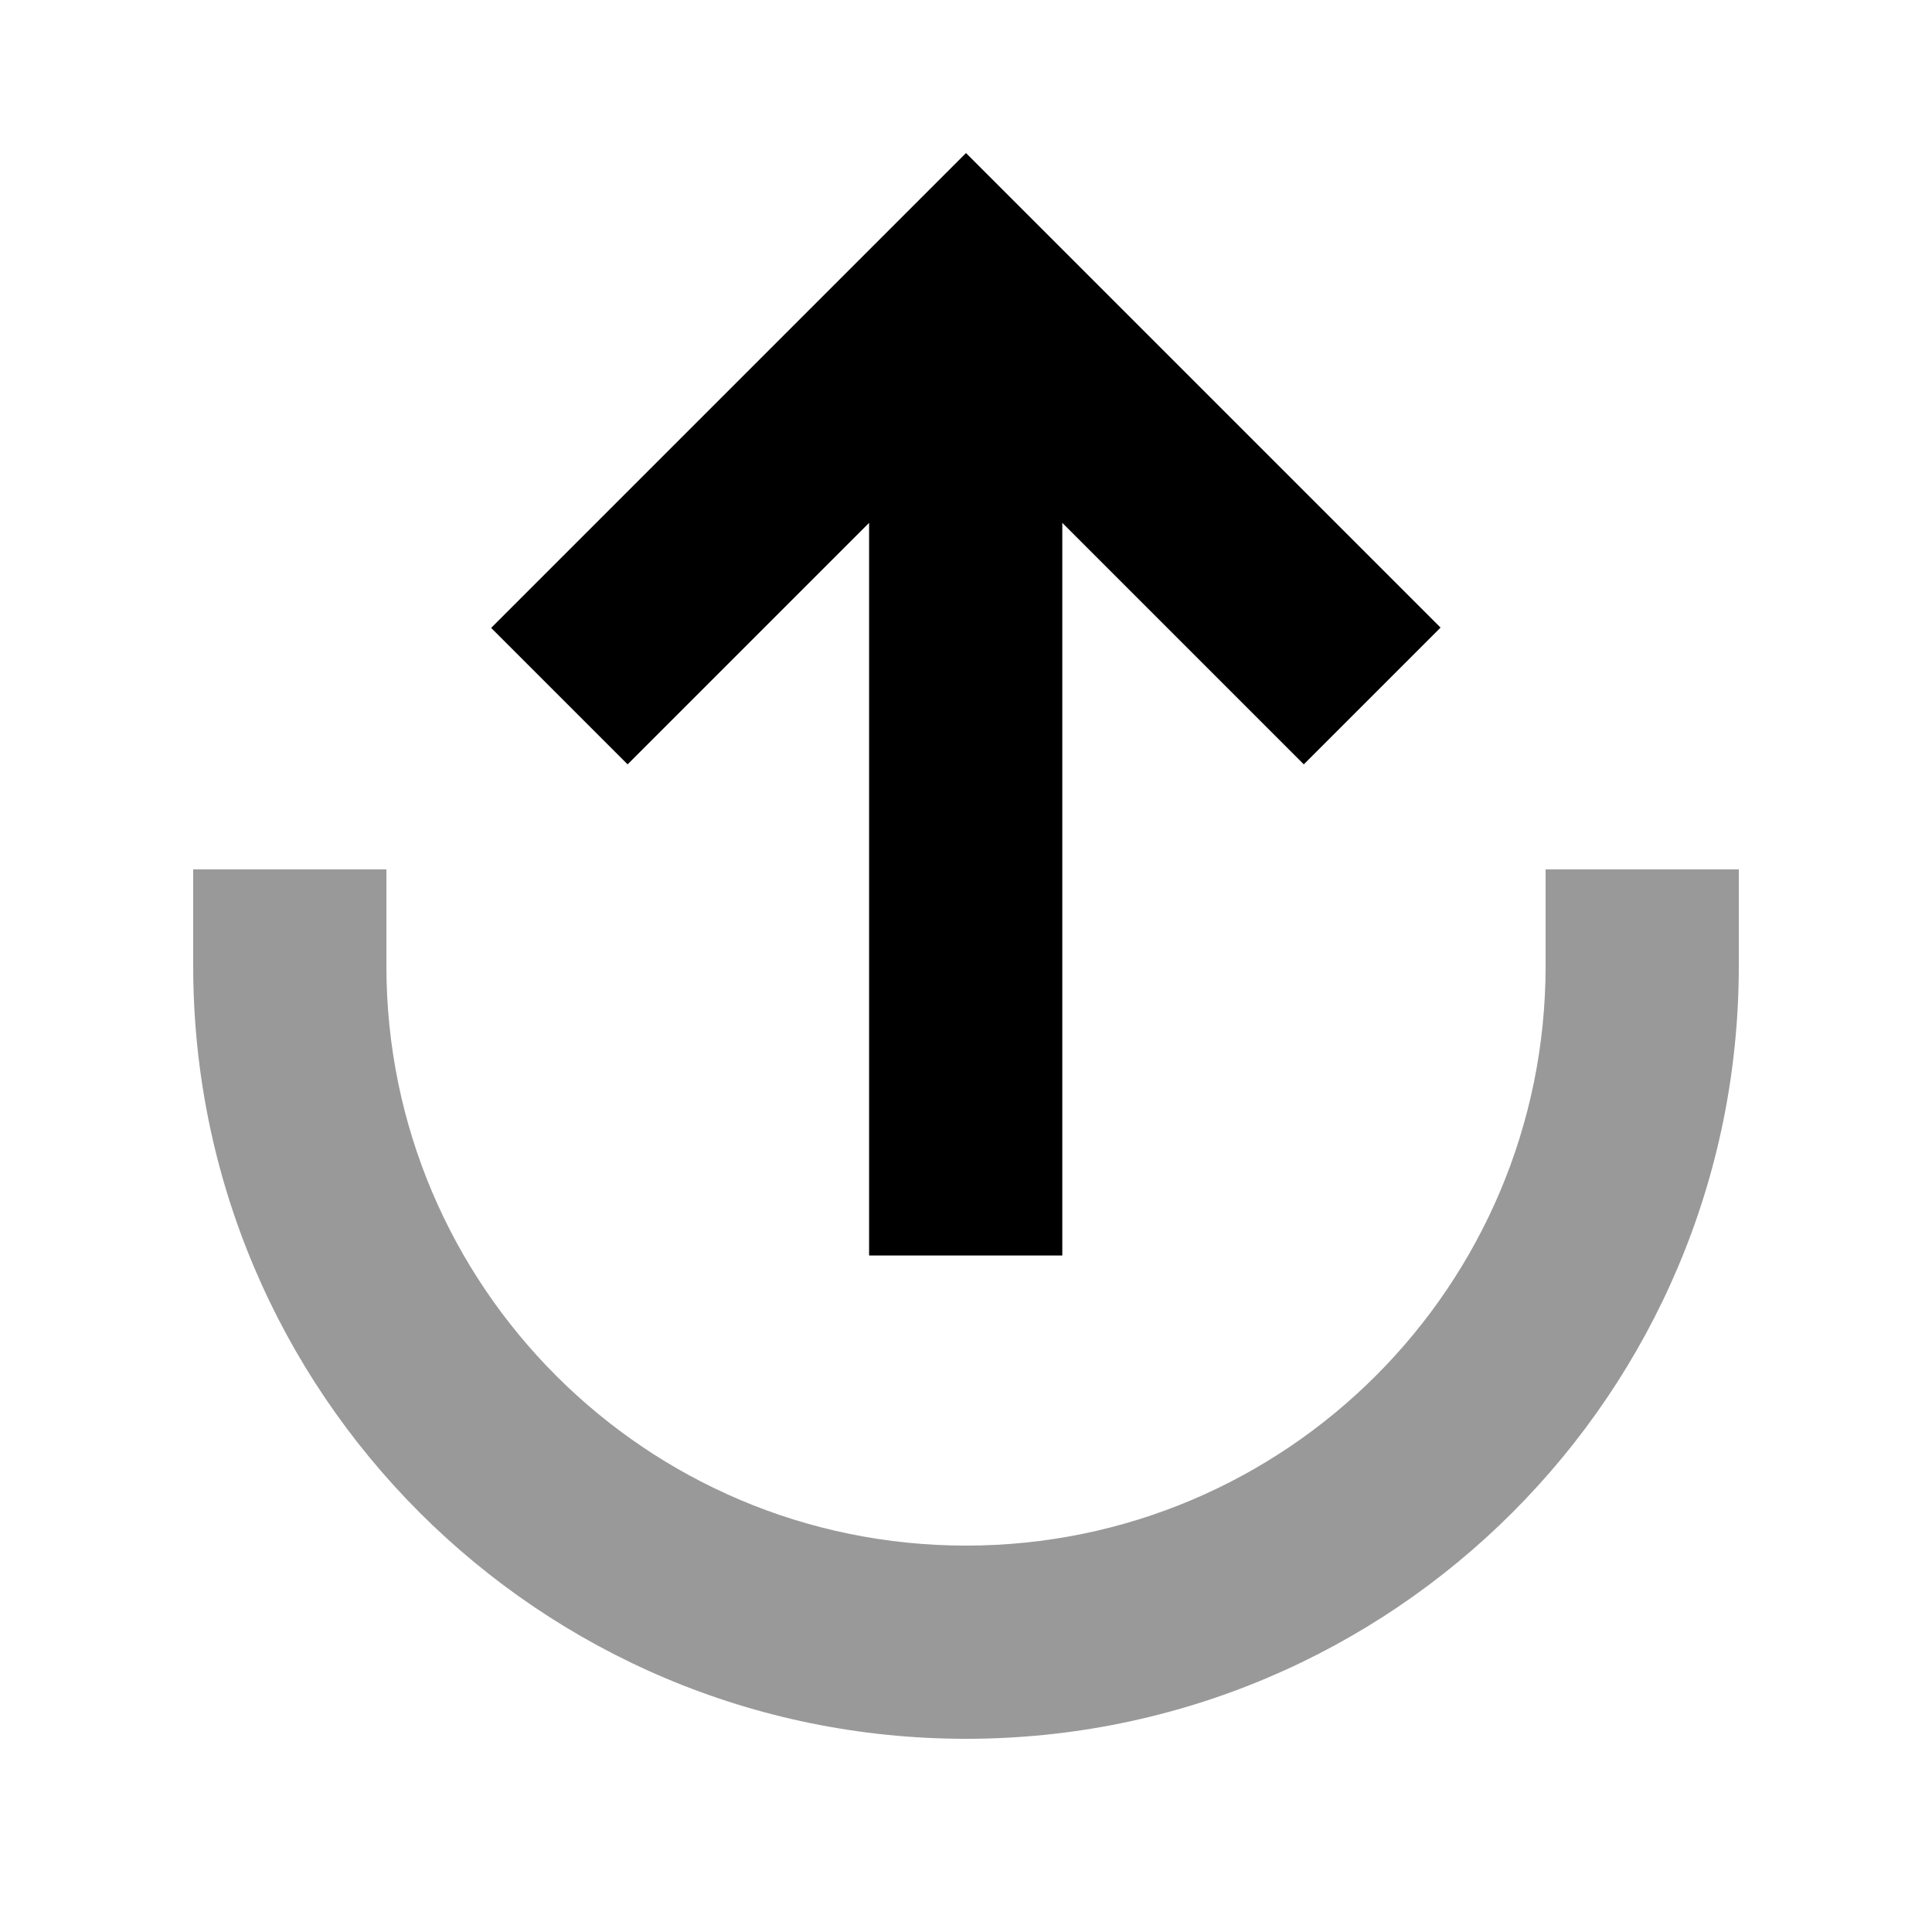 <svg xmlns="http://www.w3.org/2000/svg" viewBox="0 0 640 640"><!--! Font Awesome Pro 7.1.0 by @fontawesome - https://fontawesome.com License - https://fontawesome.com/license (Commercial License) Copyright 2025 Fonticons, Inc. --><path opacity=".4" fill="currentColor" d="M64 288L64 320C64 461.4 178.6 576 320 576C461.4 576 576 461.4 576 320L576 288L512 288L512 320C512 426 426 512 320 512C214 512 128 426 128 320L128 288L64 288z"/><path fill="currentColor" d="M162.7 208C162.9 207.8 207.8 162.9 297.3 73.4L320 50.7C320.2 50.9 365.1 95.8 454.6 185.3L477.2 207.9L431.9 253.2L351.9 173.2L351.9 415.9L287.9 415.9L287.9 173.2C243.9 217.2 217.2 243.9 207.9 253.2L162.7 208z"/></svg>